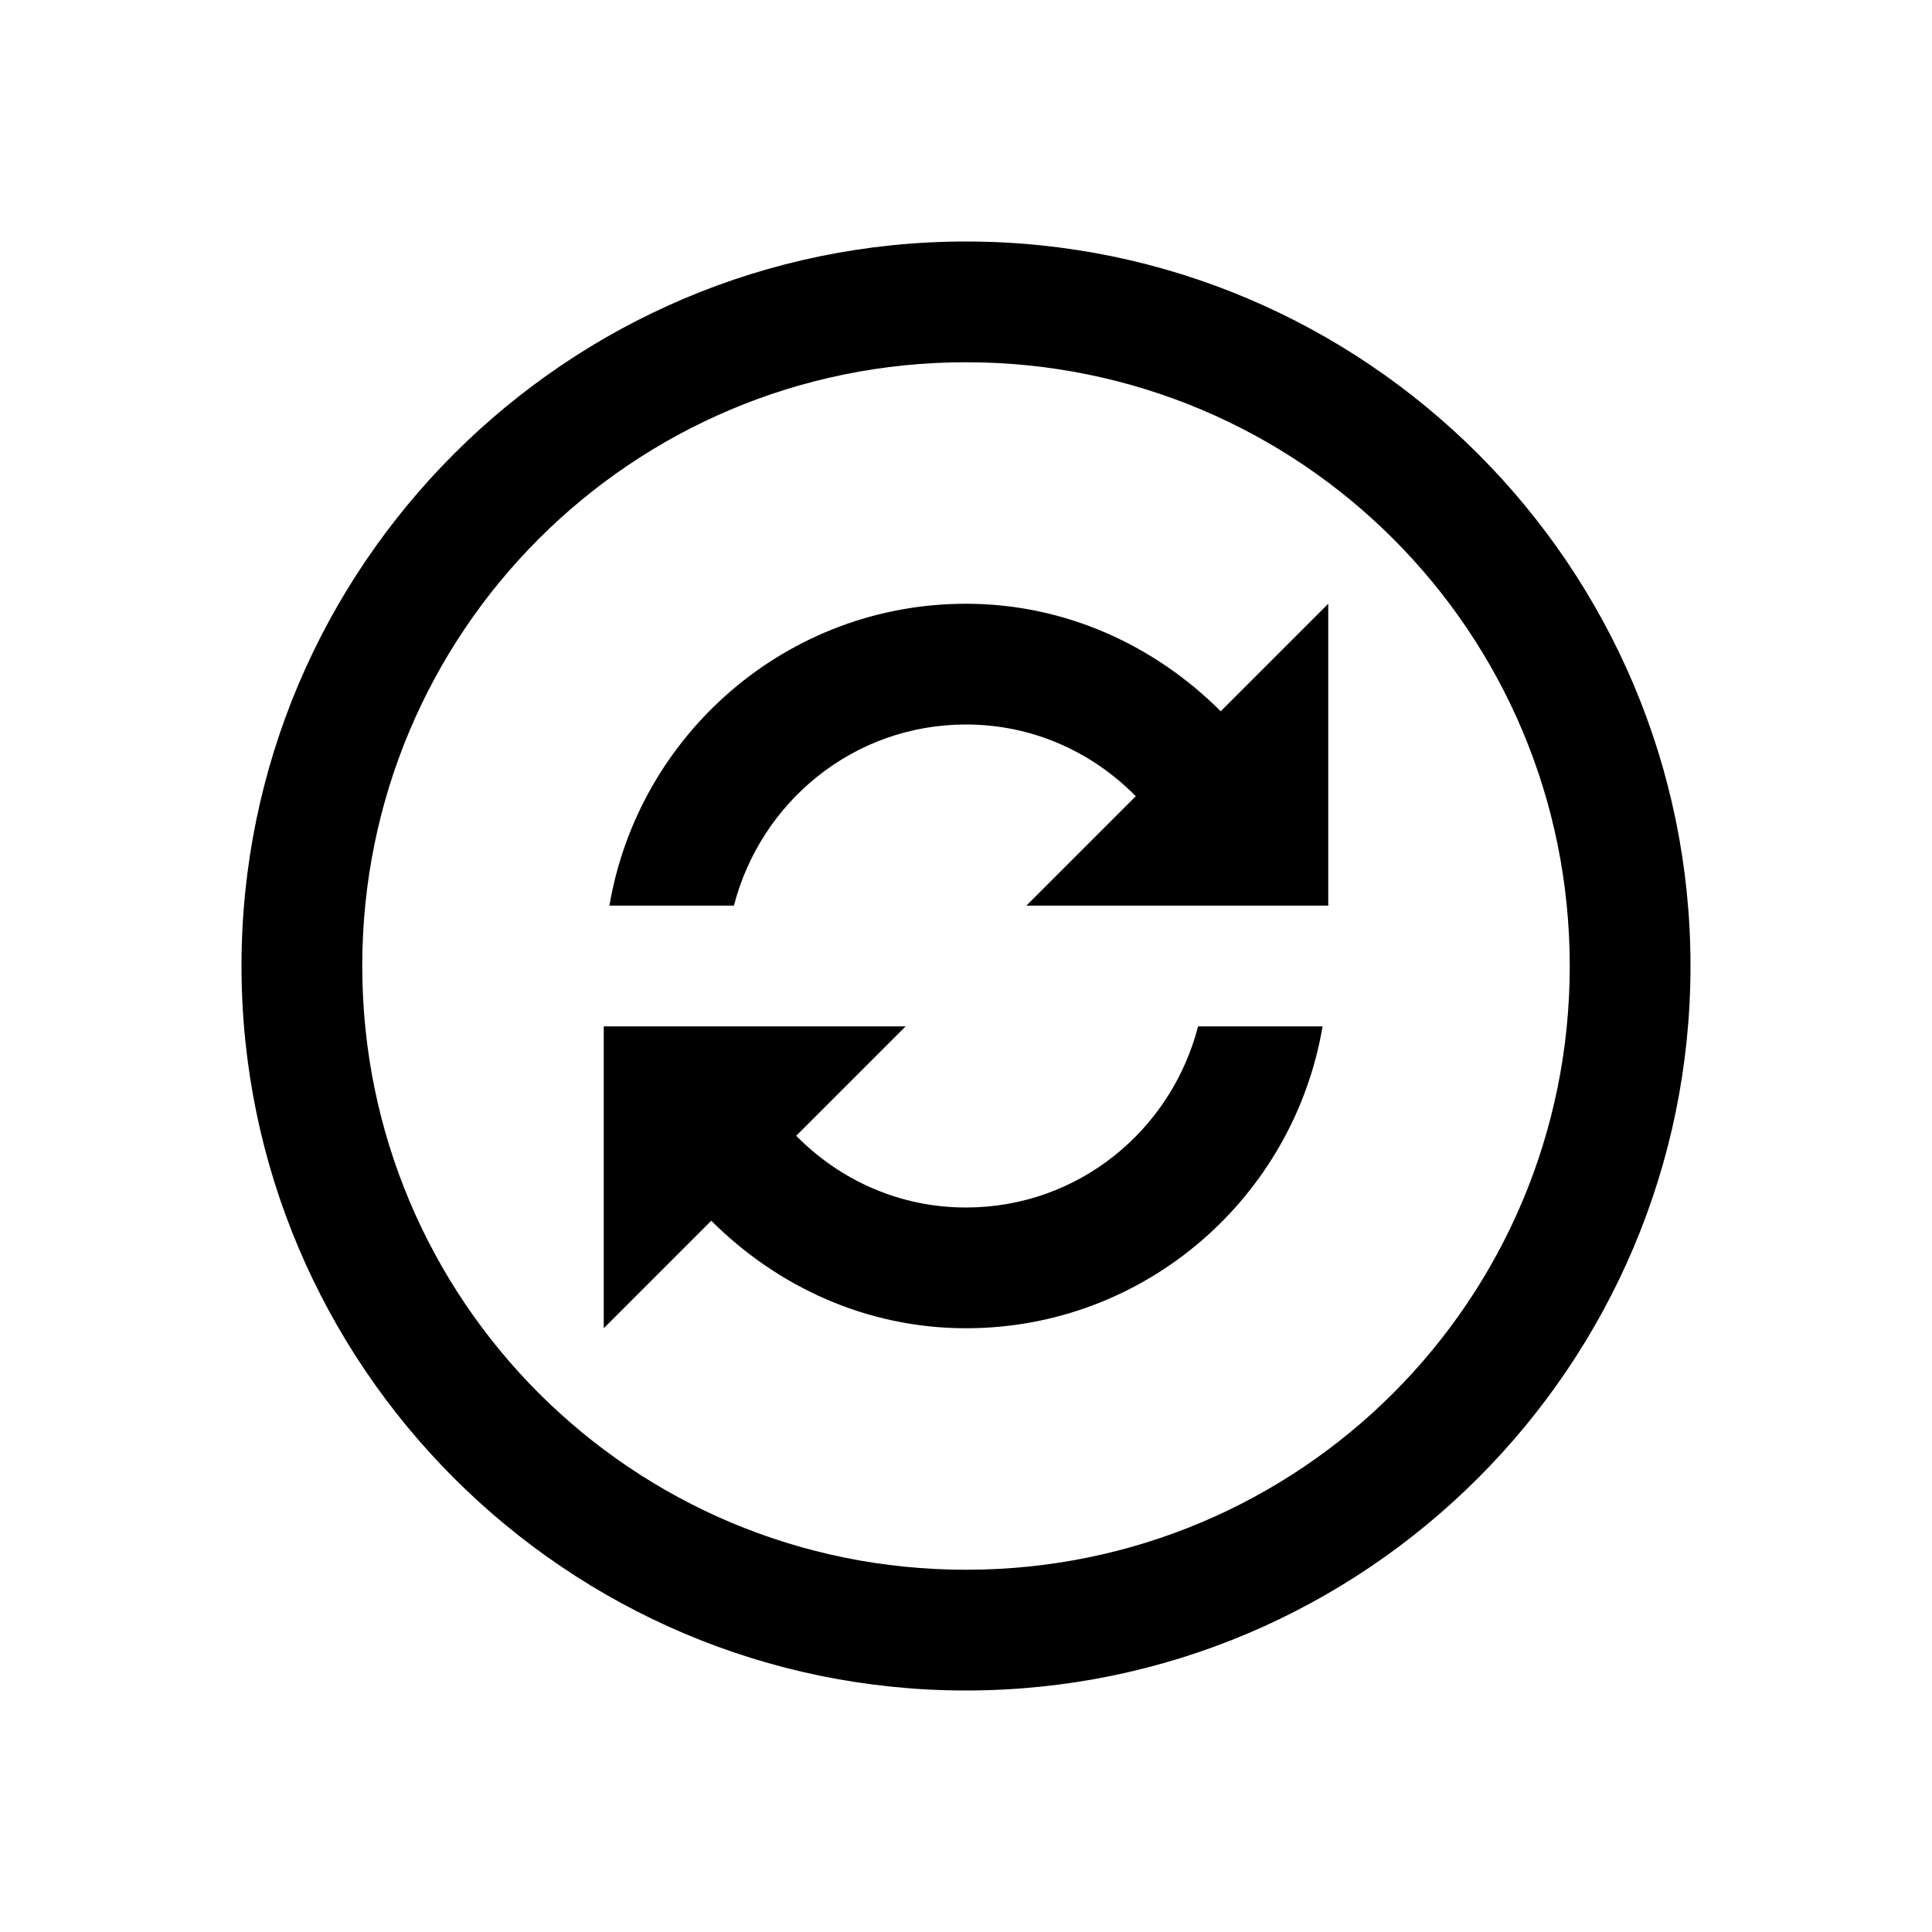 <svg xmlns="http://www.w3.org/2000/svg" xmlns:xlink="http://www.w3.org/1999/xlink" viewBox="0 0 32 32" version="1.1">
	<g id="surface1">
		<path style=" " d="M 16 4 C 9.383 4 4 9.383 4 16 C 4 22.617 9.383 28 16 28 C 22.617 28 28 22.617 28 16 C 28 9.383 22.617 4 16 4 Z M 16 6 C 21.535 6 26 10.465 26 16 C 26 21.535 21.535 26 16 26 C 10.465 26 6 21.535 6 16 C 6 10.465 10.465 6 16 6 Z M 16 10 C 13.031 10 10.574 12.168 10.094 15 L 12.156 15 C 12.602 13.277 14.141 12 16 12 C 17.105 12 18.094 12.457 18.812 13.188 L 17 15 L 22 15 L 22 10 L 20.219 11.781 C 19.133 10.695 17.652 10 16 10 Z M 10 17 L 10 22 L 11.781 20.219 C 12.867 21.305 14.348 22 16 22 C 18.969 22 21.426 19.832 21.906 17 L 19.844 17 C 19.398 18.723 17.859 20 16 20 C 14.895 20 13.906 19.543 13.188 18.812 L 15 17 Z "></path>
	</g>
</svg>